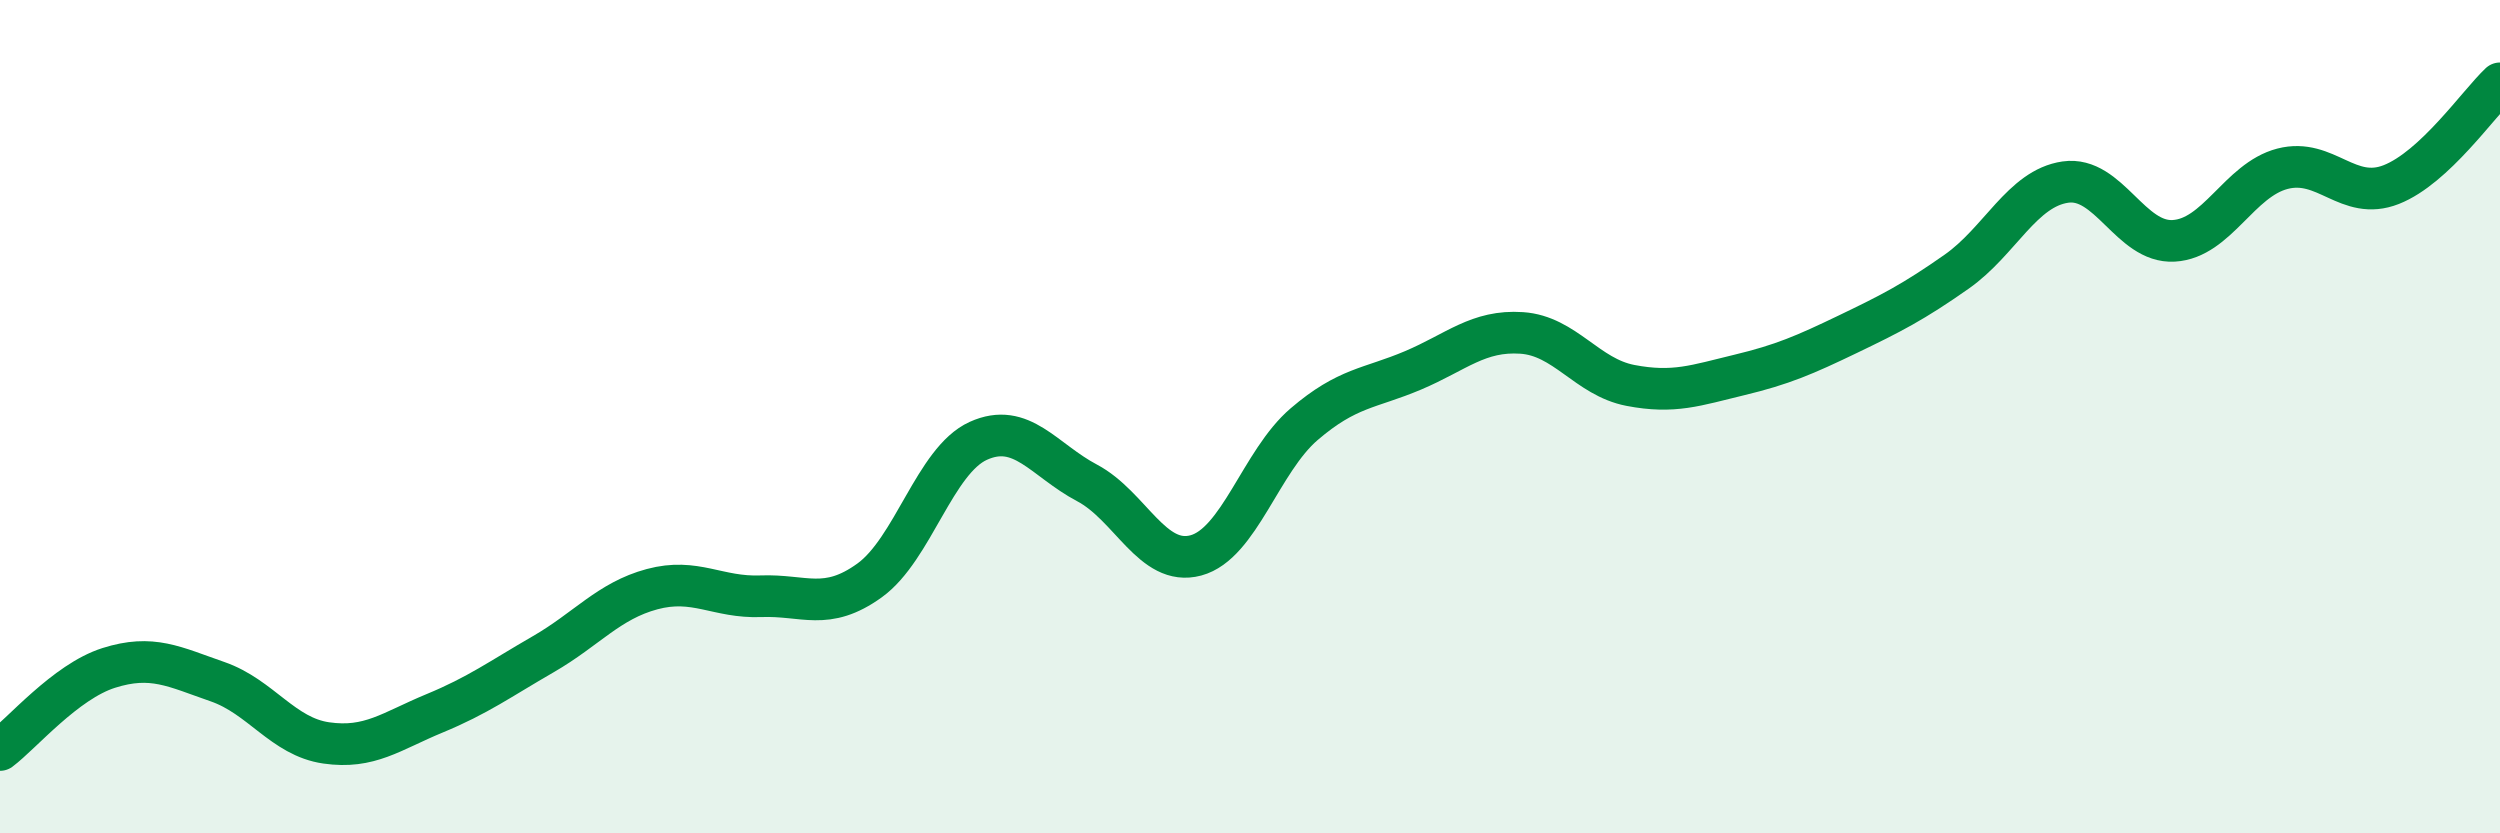 
    <svg width="60" height="20" viewBox="0 0 60 20" xmlns="http://www.w3.org/2000/svg">
      <path
        d="M 0,18 C 0.52,17.61 1.57,16.36 2.61,16.03 C 3.65,15.7 4.18,16 5.22,16.36 C 6.26,16.72 6.79,17.68 7.83,17.83 C 8.87,17.98 9.39,17.55 10.43,17.12 C 11.47,16.69 12,16.3 13.04,15.7 C 14.08,15.1 14.61,14.42 15.65,14.14 C 16.69,13.86 17.22,14.35 18.26,14.31 C 19.3,14.27 19.83,14.68 20.87,13.93 C 21.91,13.18 22.44,11.05 23.48,10.58 C 24.52,10.11 25.05,11.04 26.09,11.59 C 27.13,12.14 27.66,13.61 28.7,13.33 C 29.74,13.05 30.26,11.07 31.3,10.18 C 32.34,9.29 32.87,9.33 33.91,8.89 C 34.95,8.45 35.48,7.92 36.52,7.99 C 37.56,8.06 38.09,9.05 39.13,9.25 C 40.17,9.45 40.7,9.25 41.74,9 C 42.78,8.75 43.31,8.52 44.35,8.02 C 45.39,7.52 45.92,7.25 46.96,6.52 C 48,5.79 48.53,4.52 49.57,4.37 C 50.61,4.22 51.13,5.84 52.17,5.78 C 53.21,5.72 53.74,4.32 54.78,4.05 C 55.82,3.78 56.35,4.84 57.39,4.43 C 58.43,4.02 59.48,2.49 60,2L60 20L0 20Z"
        fill="#008740"
        opacity="0.1"
        stroke-linecap="round"
        stroke-linejoin="round"
      />
      <path
        d="M 0,18 C 0.52,17.61 1.57,16.36 2.61,16.03 C 3.65,15.7 4.18,16 5.22,16.36 C 6.26,16.72 6.79,17.68 7.83,17.83 C 8.87,17.98 9.39,17.55 10.43,17.12 C 11.47,16.69 12,16.3 13.04,15.7 C 14.08,15.1 14.61,14.42 15.65,14.14 C 16.69,13.86 17.22,14.35 18.26,14.31 C 19.3,14.27 19.83,14.68 20.87,13.93 C 21.91,13.18 22.44,11.05 23.48,10.58 C 24.52,10.11 25.05,11.04 26.09,11.59 C 27.13,12.14 27.66,13.61 28.7,13.33 C 29.74,13.05 30.26,11.07 31.3,10.18 C 32.34,9.29 32.87,9.33 33.91,8.89 C 34.95,8.45 35.48,7.92 36.52,7.99 C 37.56,8.06 38.09,9.05 39.13,9.25 C 40.17,9.45 40.7,9.25 41.74,9 C 42.78,8.75 43.31,8.52 44.35,8.02 C 45.39,7.52 45.92,7.25 46.96,6.52 C 48,5.79 48.53,4.52 49.57,4.37 C 50.61,4.22 51.13,5.84 52.17,5.78 C 53.21,5.72 53.74,4.32 54.78,4.05 C 55.82,3.78 56.35,4.84 57.39,4.43 C 58.43,4.02 59.48,2.49 60,2"
        stroke="#008740"
        stroke-width="1"
        fill="none"
        stroke-linecap="round"
        stroke-linejoin="round"
      />
    </svg>
  